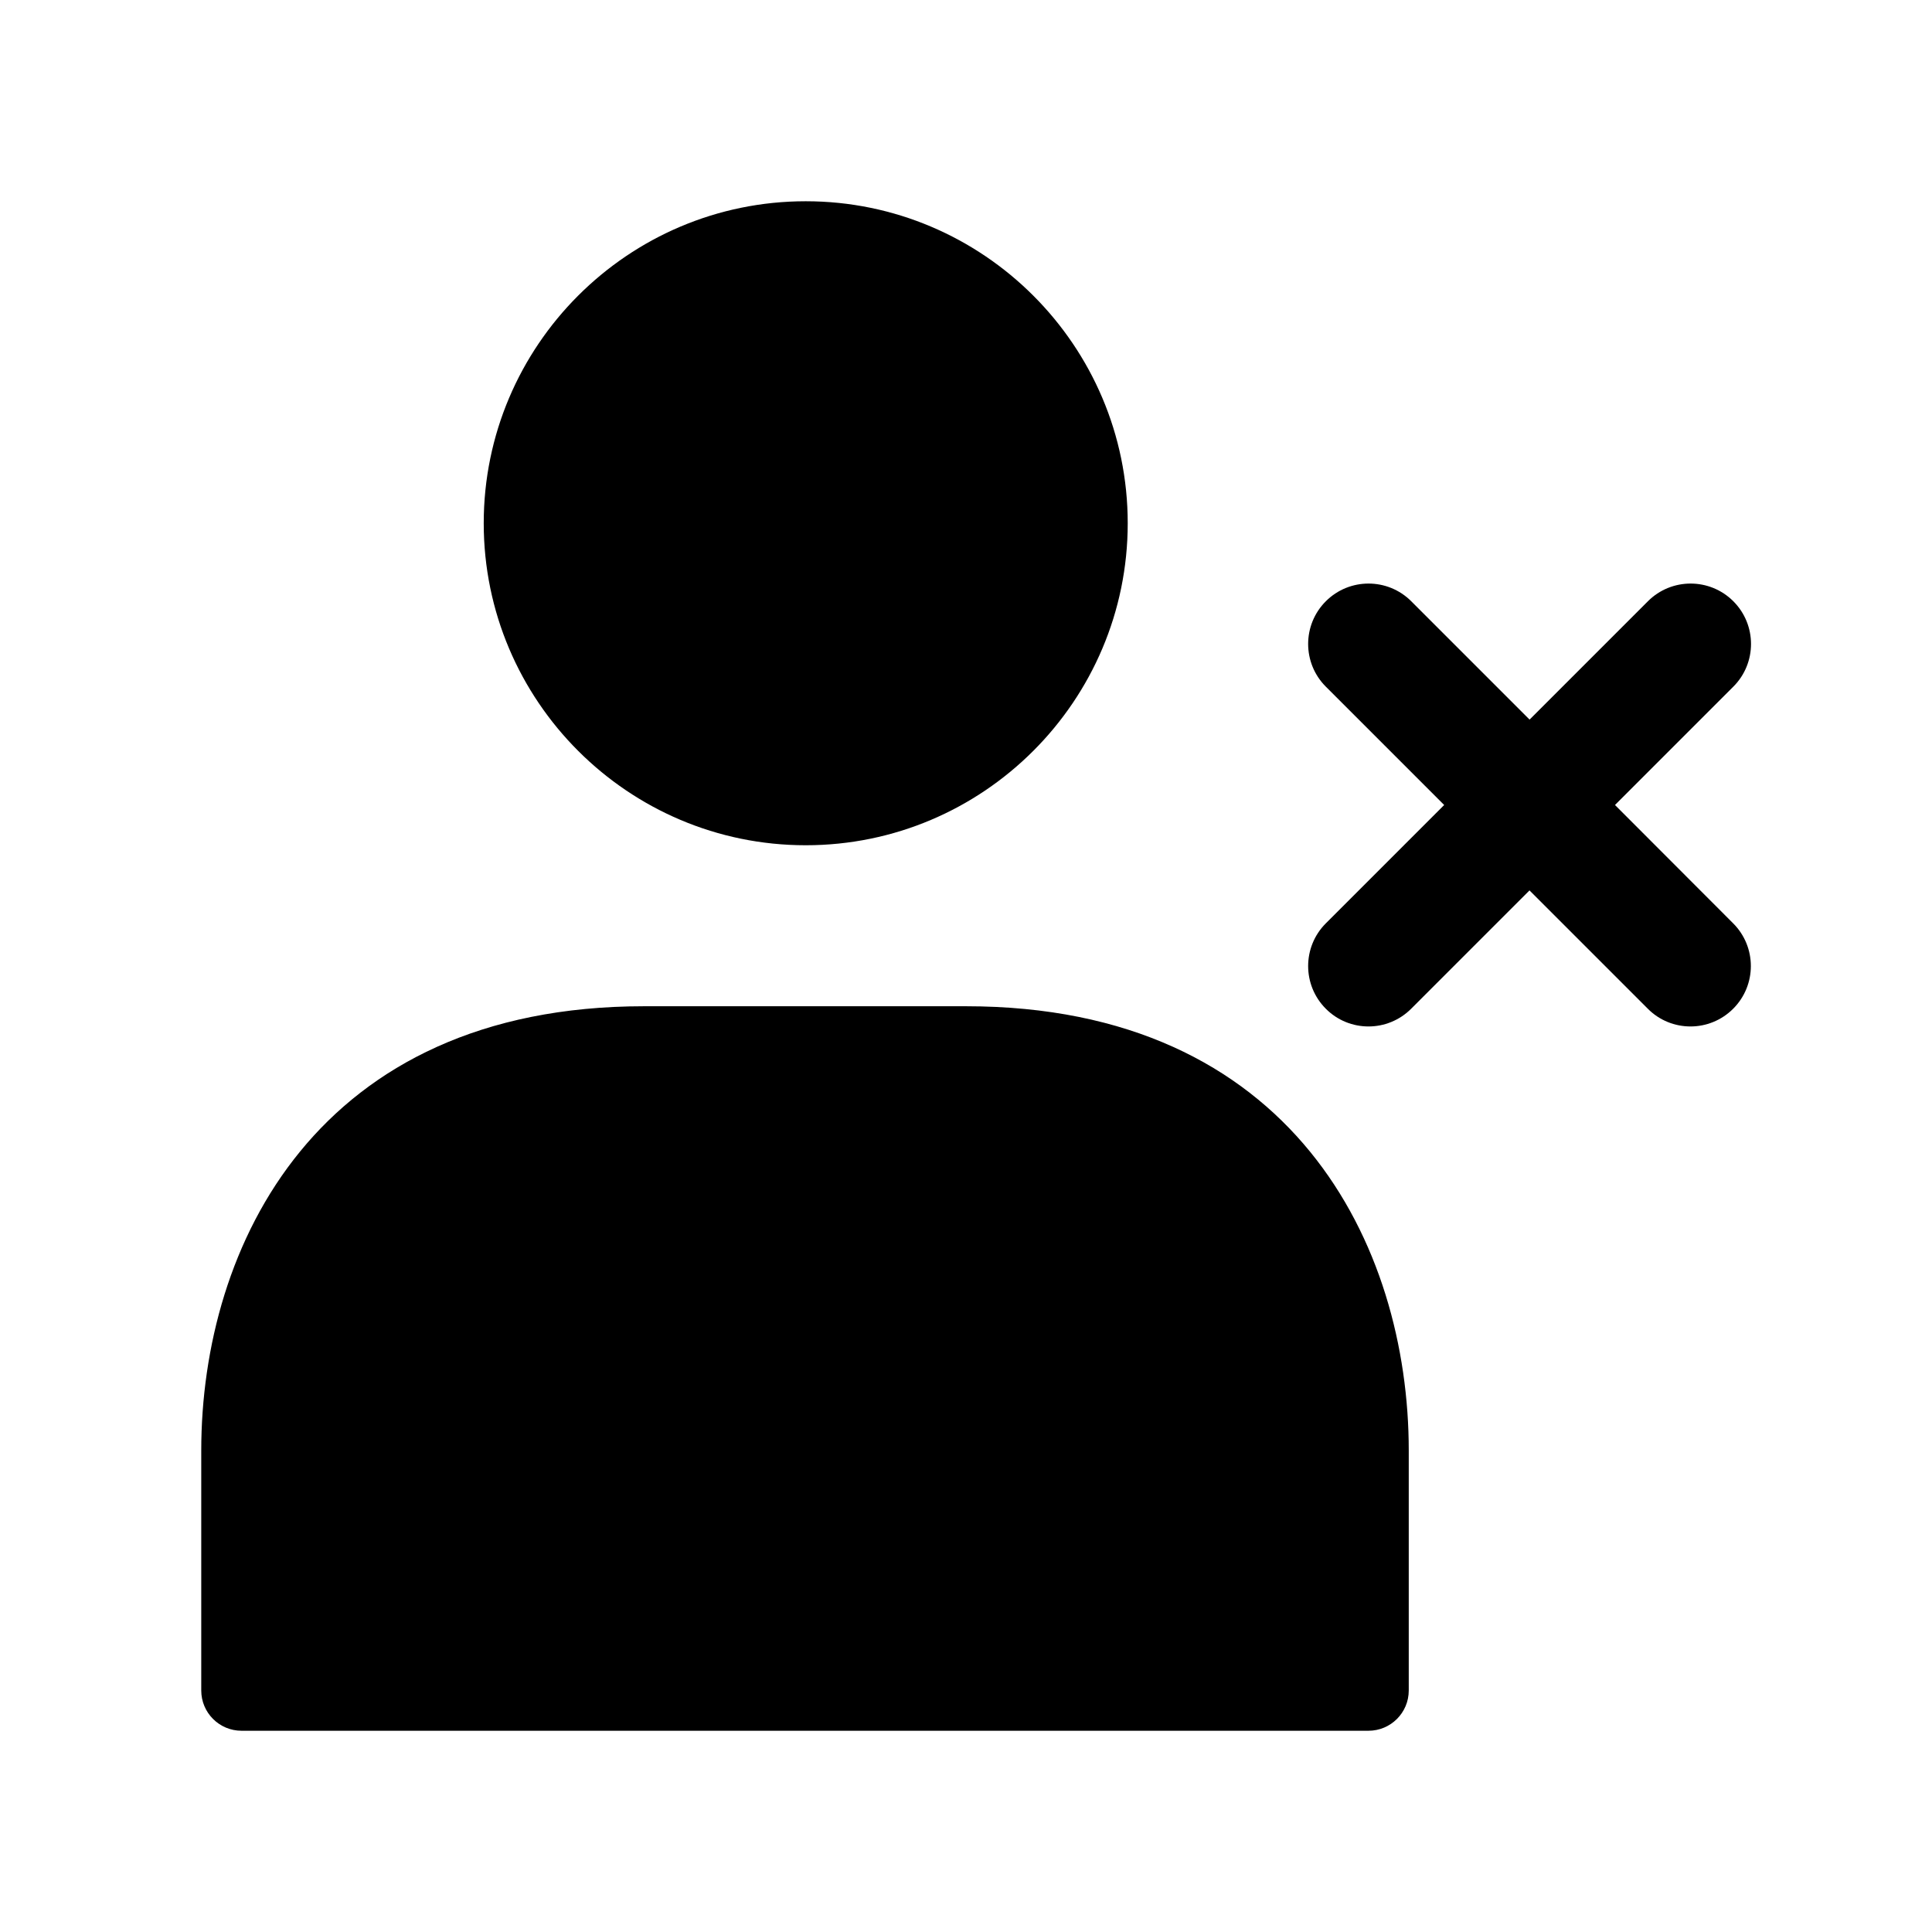 <svg width="24" height="24" viewBox="0 0 24 24" fill="none" xmlns="http://www.w3.org/2000/svg">
<path d="M21.53 11.47C21.823 11.763 21.823 12.238 21.53 12.531C21.384 12.677 21.192 12.751 21 12.751C20.808 12.751 20.616 12.678 20.47 12.531L19 11.061L17.53 12.531C17.384 12.677 17.192 12.751 17 12.751C16.808 12.751 16.616 12.678 16.47 12.531C16.177 12.238 16.177 11.763 16.47 11.47L17.94 10L16.47 8.53C16.177 8.237 16.177 7.762 16.47 7.469C16.763 7.176 17.238 7.176 17.531 7.469L19.001 8.939L20.471 7.469C20.764 7.176 21.239 7.176 21.532 7.469C21.825 7.762 21.825 8.237 21.532 8.53L20.062 10L21.53 11.47ZM10.009 10.5C12.215 10.5 14.009 8.706 14.009 6.5C14.009 4.294 12.215 2.5 10.009 2.5C7.803 2.5 6.009 4.294 6.009 6.5C6.009 8.706 7.803 10.5 10.009 10.5ZM12 12.5H8C3.94 12.5 2.5 15.473 2.5 18.019V21C2.5 21.276 2.724 21.5 3 21.5H17C17.276 21.5 17.5 21.276 17.5 21V18.019C17.5 15.473 16.06 12.5 12 12.5Z" fill="black"/>
</svg>
